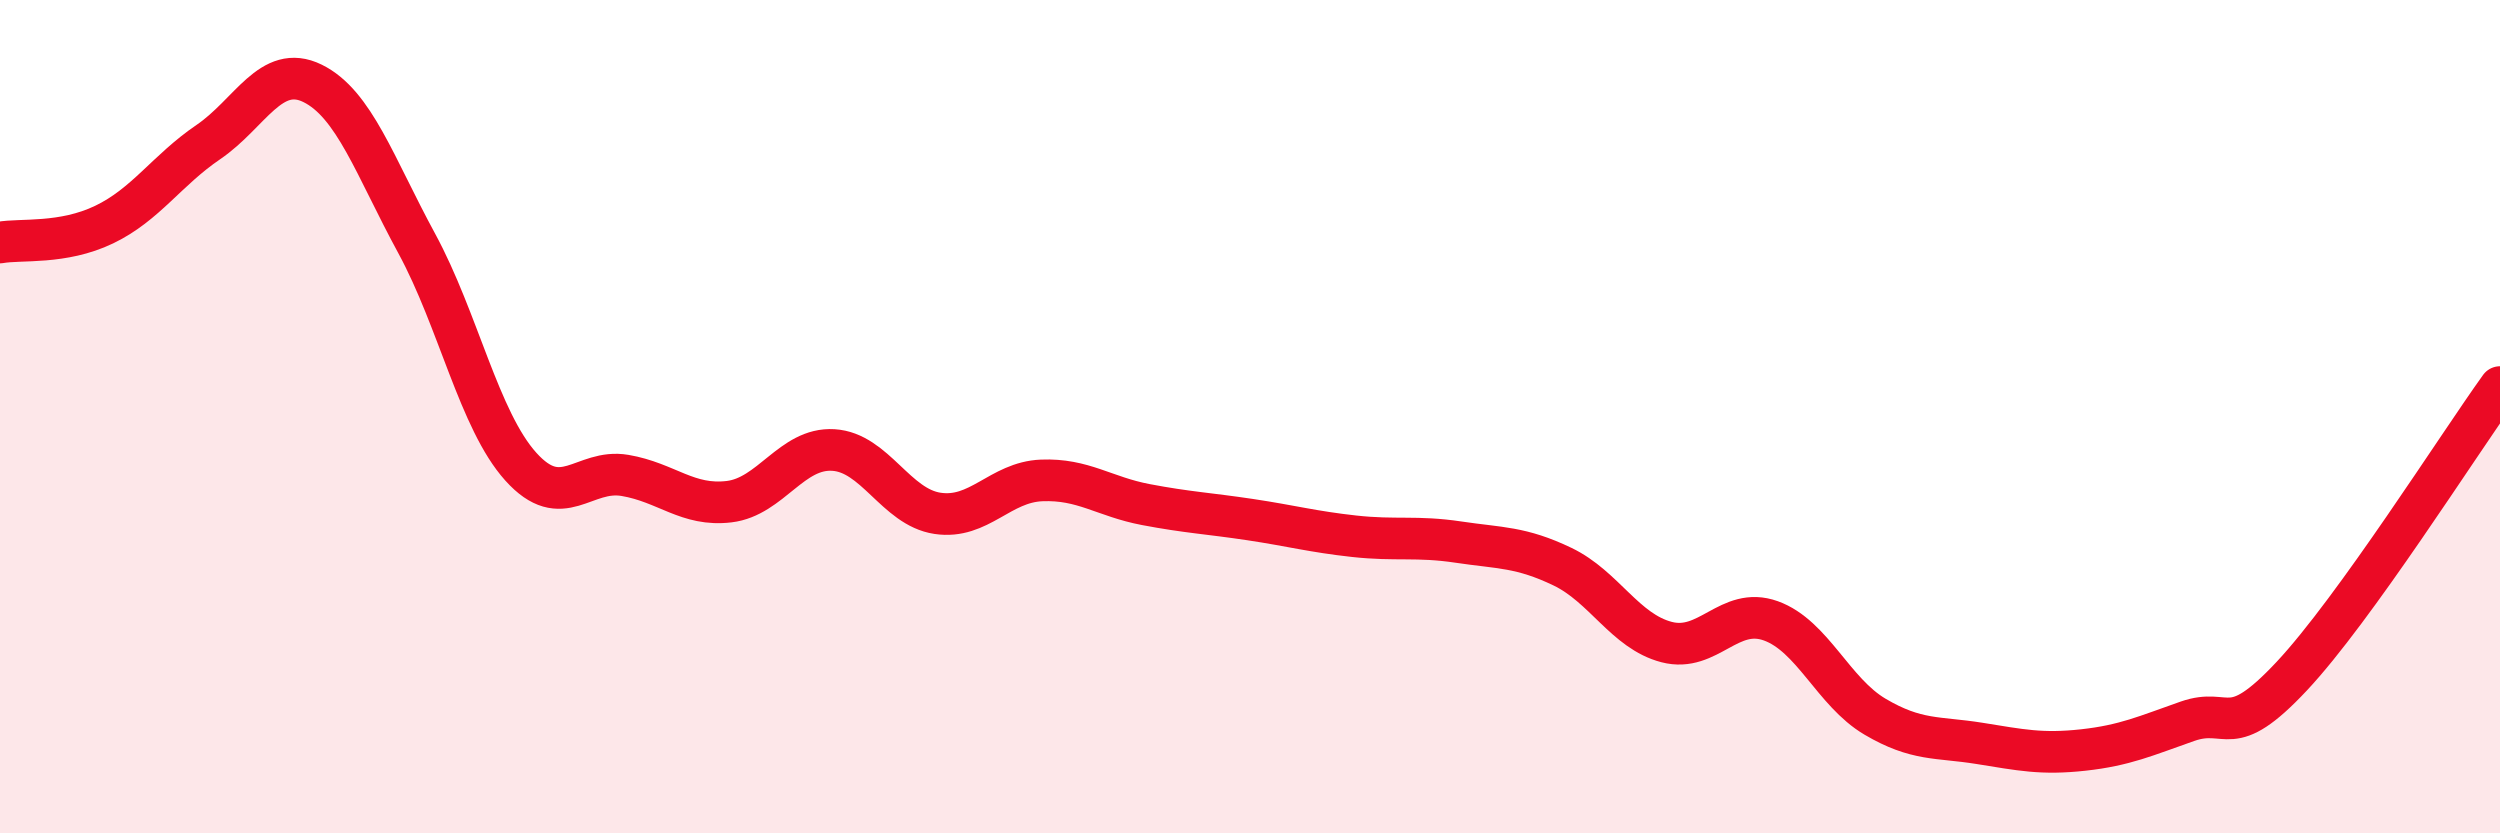 
    <svg width="60" height="20" viewBox="0 0 60 20" xmlns="http://www.w3.org/2000/svg">
      <path
        d="M 0,5.82 C 0.5,5.73 1.5,5.87 2.5,5.39 C 3.5,4.91 4,4.09 5,3.41 C 6,2.73 6.5,1.51 7.5,2 C 8.5,2.49 9,4 10,5.84 C 11,7.68 11.5,10.09 12.5,11.2 C 13.5,12.31 14,11.24 15,11.41 C 16,11.58 16.5,12.16 17.5,12.04 C 18.5,11.92 19,10.74 20,10.8 C 21,10.86 21.5,12.17 22.5,12.32 C 23.5,12.47 24,11.57 25,11.53 C 26,11.49 26.5,11.92 27.5,12.11 C 28.5,12.3 29,12.32 30,12.47 C 31,12.62 31.5,12.76 32.5,12.87 C 33.5,12.98 34,12.86 35,13.01 C 36,13.16 36.5,13.12 37.5,13.6 C 38.5,14.08 39,15.15 40,15.41 C 41,15.67 41.5,14.54 42.5,14.9 C 43.5,15.26 44,16.61 45,17.2 C 46,17.79 46.5,17.68 47.5,17.84 C 48.5,18 49,18.11 50,18 C 51,17.89 51.5,17.66 52.5,17.31 C 53.5,16.96 53.5,17.83 55,16.23 C 56.5,14.63 59,10.68 60,9.29L60 20L0 20Z"
        fill="#EB0A25"
        opacity="0.1"
        stroke-linecap="round"
        stroke-linejoin="round"
      />
      <path
        d="M 0,5.82 C 0.5,5.73 1.5,5.87 2.5,5.39 C 3.5,4.91 4,4.09 5,3.41 C 6,2.73 6.5,1.51 7.5,2 C 8.5,2.49 9,4 10,5.84 C 11,7.68 11.5,10.09 12.5,11.2 C 13.5,12.31 14,11.24 15,11.41 C 16,11.58 16.5,12.16 17.5,12.04 C 18.5,11.92 19,10.74 20,10.8 C 21,10.86 21.5,12.17 22.5,12.32 C 23.5,12.47 24,11.57 25,11.53 C 26,11.49 26.5,11.92 27.5,12.11 C 28.5,12.3 29,12.32 30,12.47 C 31,12.62 31.5,12.76 32.5,12.87 C 33.5,12.98 34,12.86 35,13.01 C 36,13.16 36.5,13.12 37.5,13.6 C 38.5,14.08 39,15.15 40,15.41 C 41,15.67 41.5,14.54 42.5,14.9 C 43.5,15.26 44,16.61 45,17.2 C 46,17.79 46.5,17.68 47.5,17.84 C 48.5,18 49,18.11 50,18 C 51,17.89 51.5,17.66 52.5,17.31 C 53.5,16.96 53.5,17.83 55,16.23 C 56.5,14.63 59,10.68 60,9.29"
        stroke="#EB0A25"
        stroke-width="1"
        fill="none"
        stroke-linecap="round"
        stroke-linejoin="round"
      />
    </svg>
  